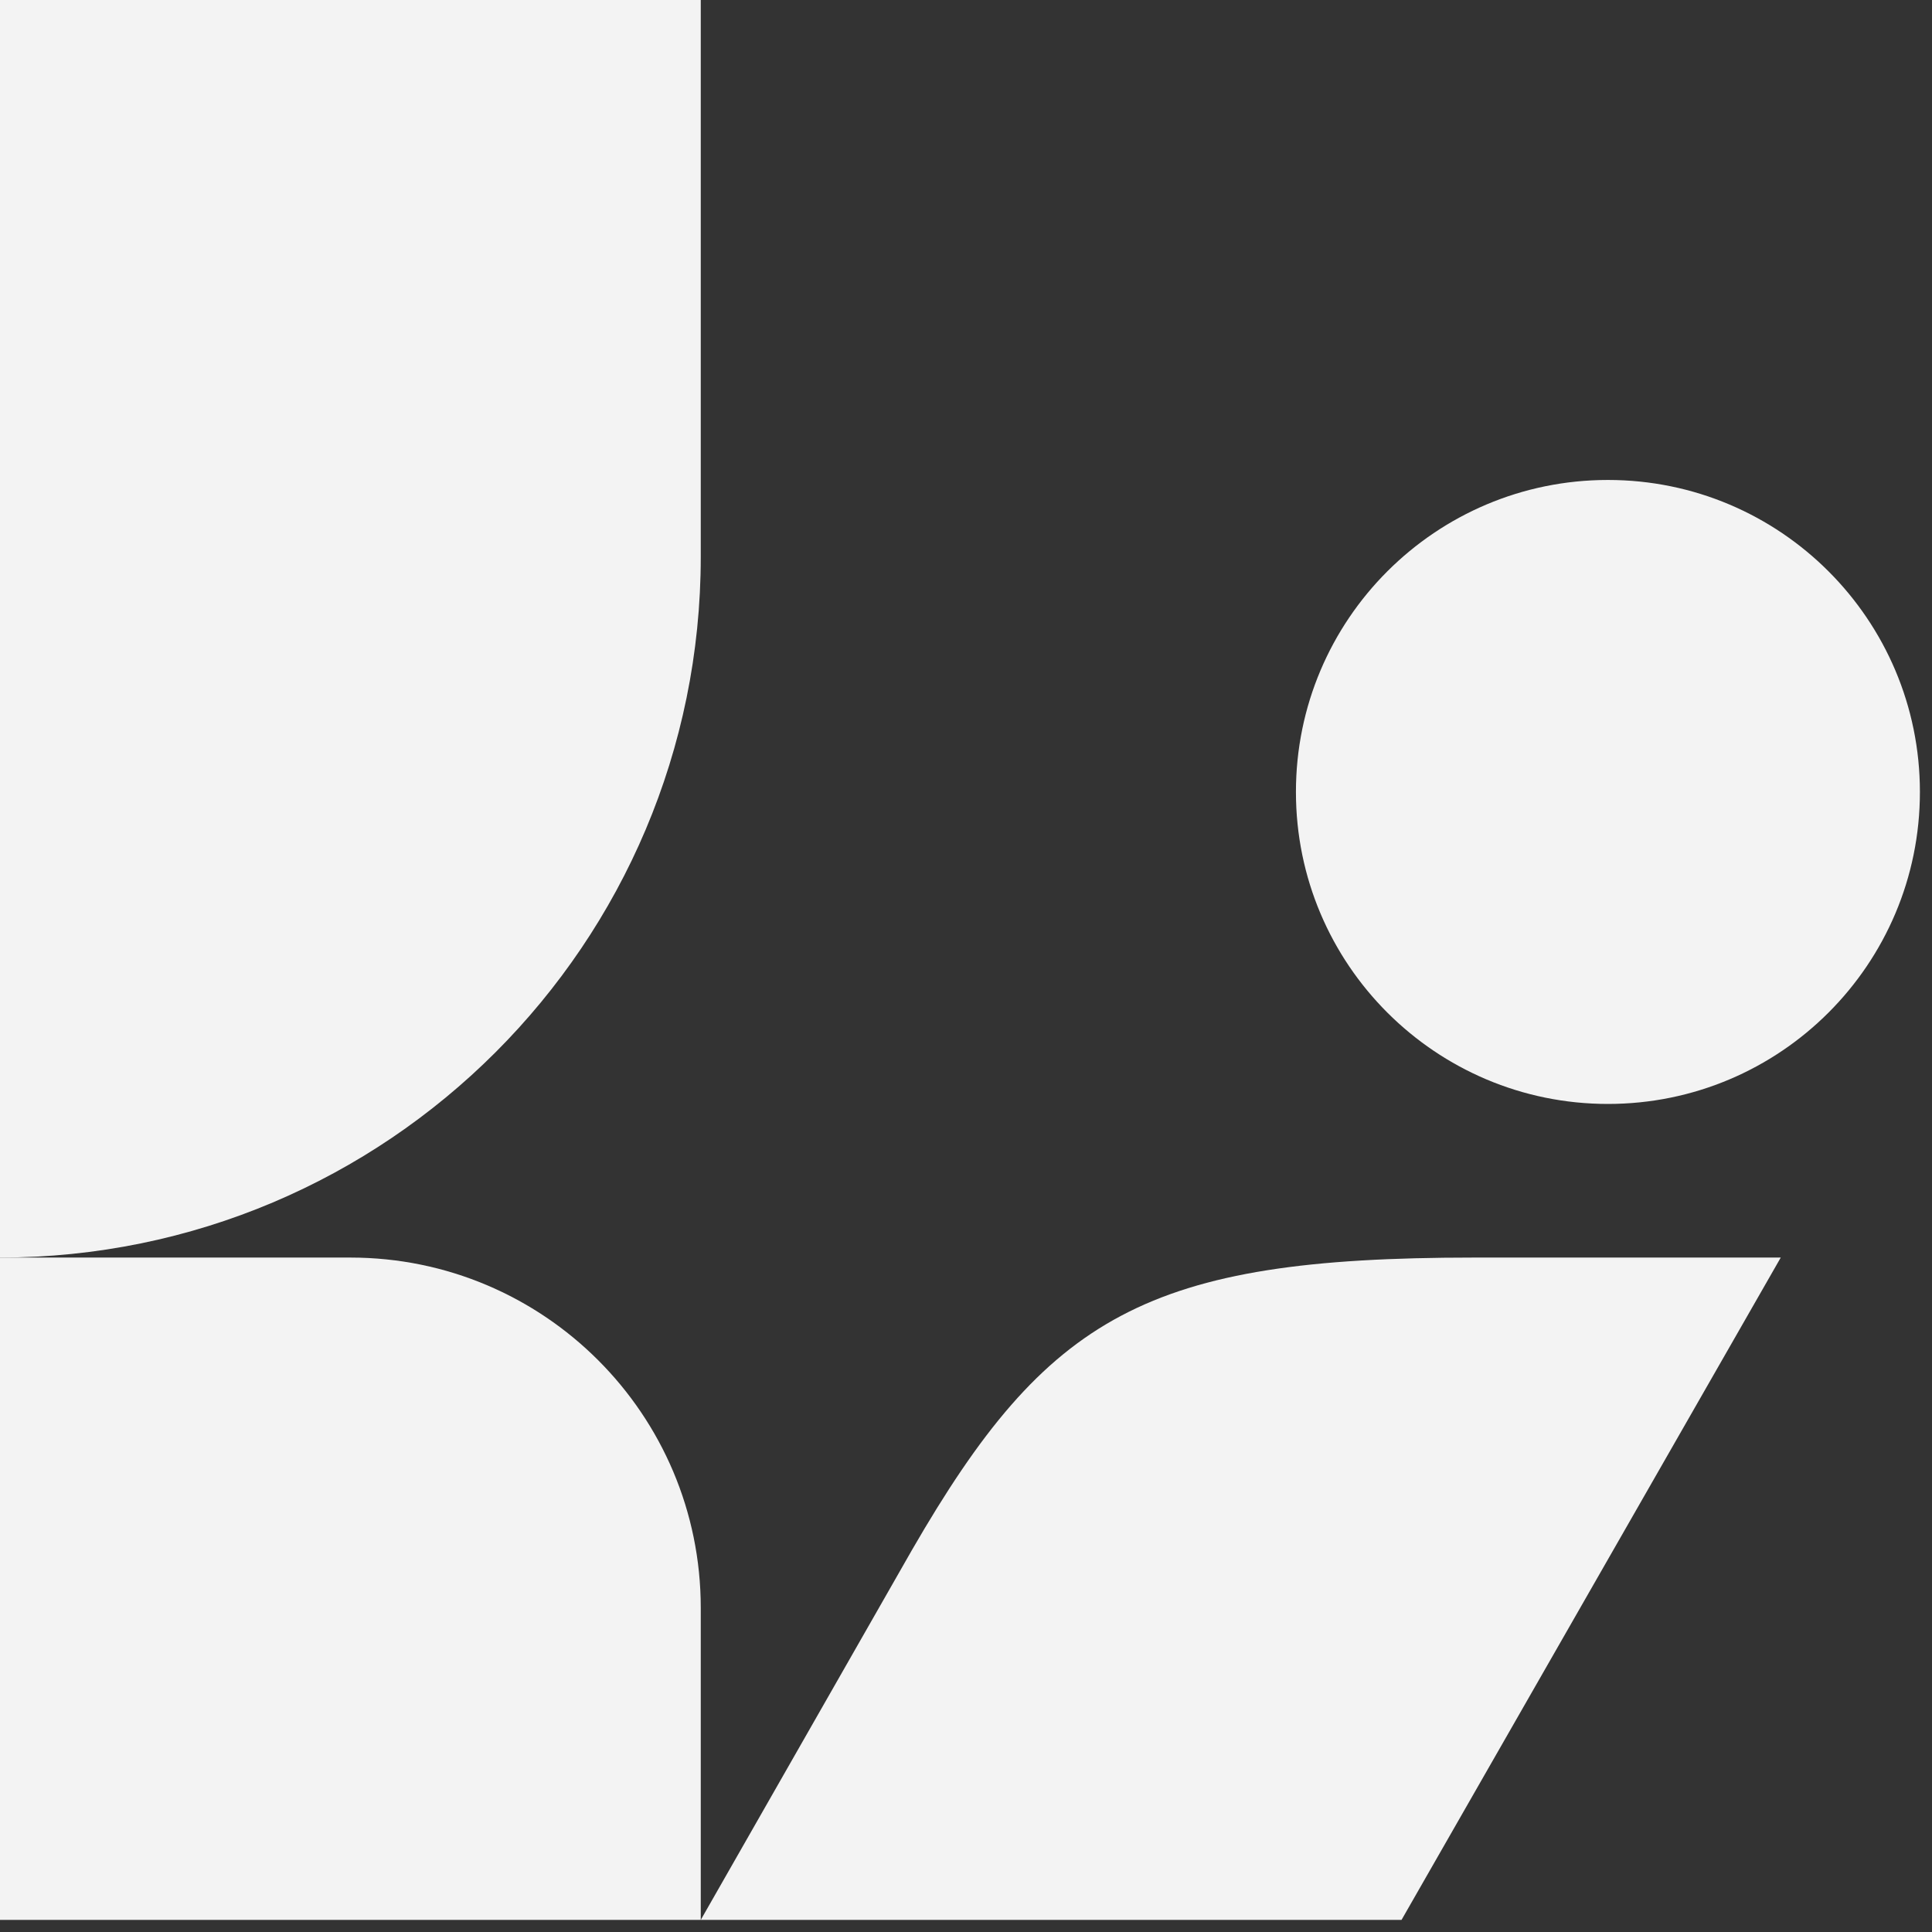 <?xml version="1.0" encoding="utf-8"?>
<svg xmlns="http://www.w3.org/2000/svg" fill="none" height="100%" overflow="visible" preserveAspectRatio="none" style="display: block;" viewBox="0 0 35 35" width="100%">
<rect x="0" y="0" width="35" height="35" fill="#333333" stroke="none"/>
<g id="Union">
<path d="M6.348 22.782C9.853 22.782 12.695 25.624 12.695 29.129V34.781H0V22.782H6.348Z" fill="#F3F3F3"/>
<path d="M25.39 34.781H12.695L16.521 28.08C18.978 23.825 20.782 22.782 26.695 22.782H32.26L25.39 34.781Z" fill="#F3F3F3"/>
<path d="M12.695 10.087C12.695 17.098 7.011 22.782 0 22.782V0H12.695V10.087Z" fill="#F3F3F3"/>
<path d="M29.129 8.695C32.251 8.695 34.781 11.226 34.781 14.347C34.781 17.469 32.251 19.999 29.129 19.999C26.008 19.999 23.477 17.469 23.477 14.347C23.477 11.226 26.008 8.695 29.129 8.695Z" fill="#F3F3F3"/>
</g>
</svg>